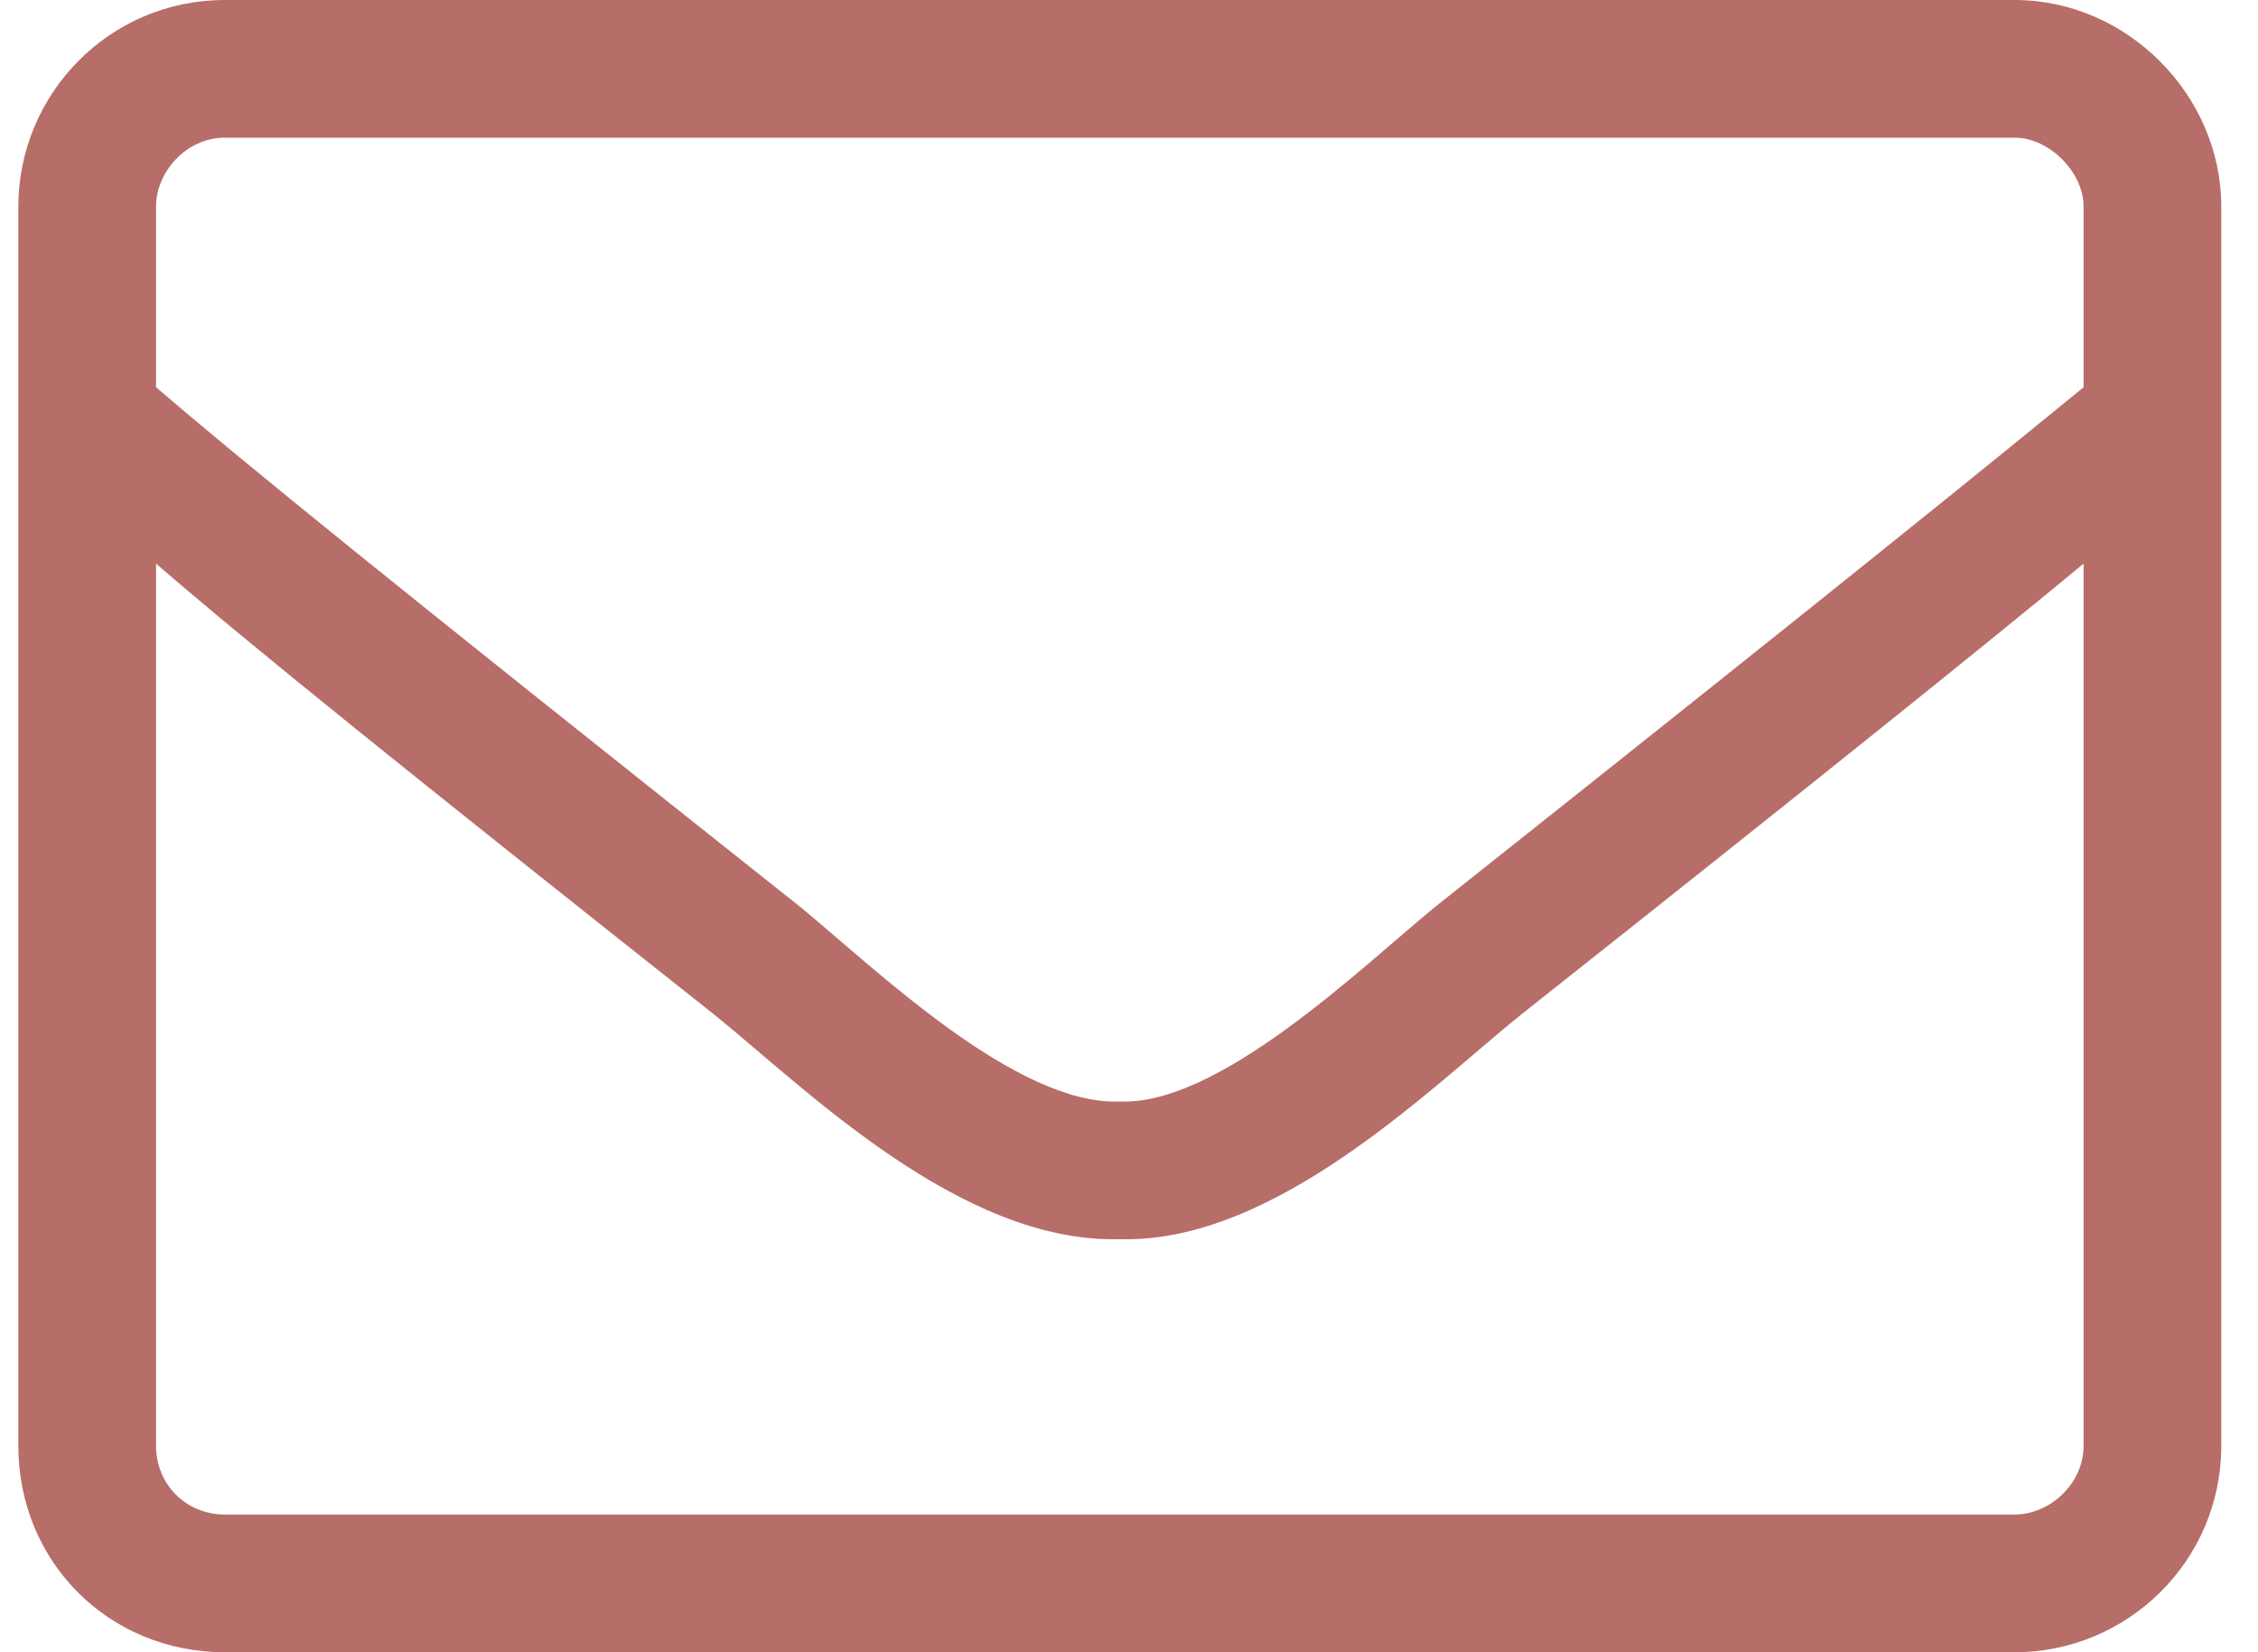 <svg width="41" height="30" viewBox="0 0 41 30" fill="none" xmlns="http://www.w3.org/2000/svg">
<path d="M36.583 0H4.083C1.974 0 0.333 1.719 0.333 3.75V26.25C0.333 28.359 1.974 30 4.083 30H36.583C38.614 30 40.333 28.359 40.333 26.25V3.75C40.333 1.719 38.614 0 36.583 0ZM4.083 2.5H36.583C37.208 2.5 37.833 3.125 37.833 3.75V7.031C36.114 8.438 33.614 10.469 26.036 16.484C24.708 17.578 22.13 20.078 20.333 20C18.458 20.078 15.88 17.578 14.552 16.484C6.974 10.469 4.474 8.438 2.833 7.031V3.75C2.833 3.125 3.38 2.5 4.083 2.5ZM36.583 27.5H4.083C3.38 27.5 2.833 26.953 2.833 26.25V10.234C4.552 11.719 7.364 13.984 12.989 18.438C14.63 19.766 17.442 22.578 20.333 22.5C23.145 22.578 25.958 19.766 27.599 18.438C33.224 13.984 36.036 11.719 37.833 10.234V26.25C37.833 26.953 37.208 27.5 36.583 27.5Z" fill="#B76D68"/>
</svg>

